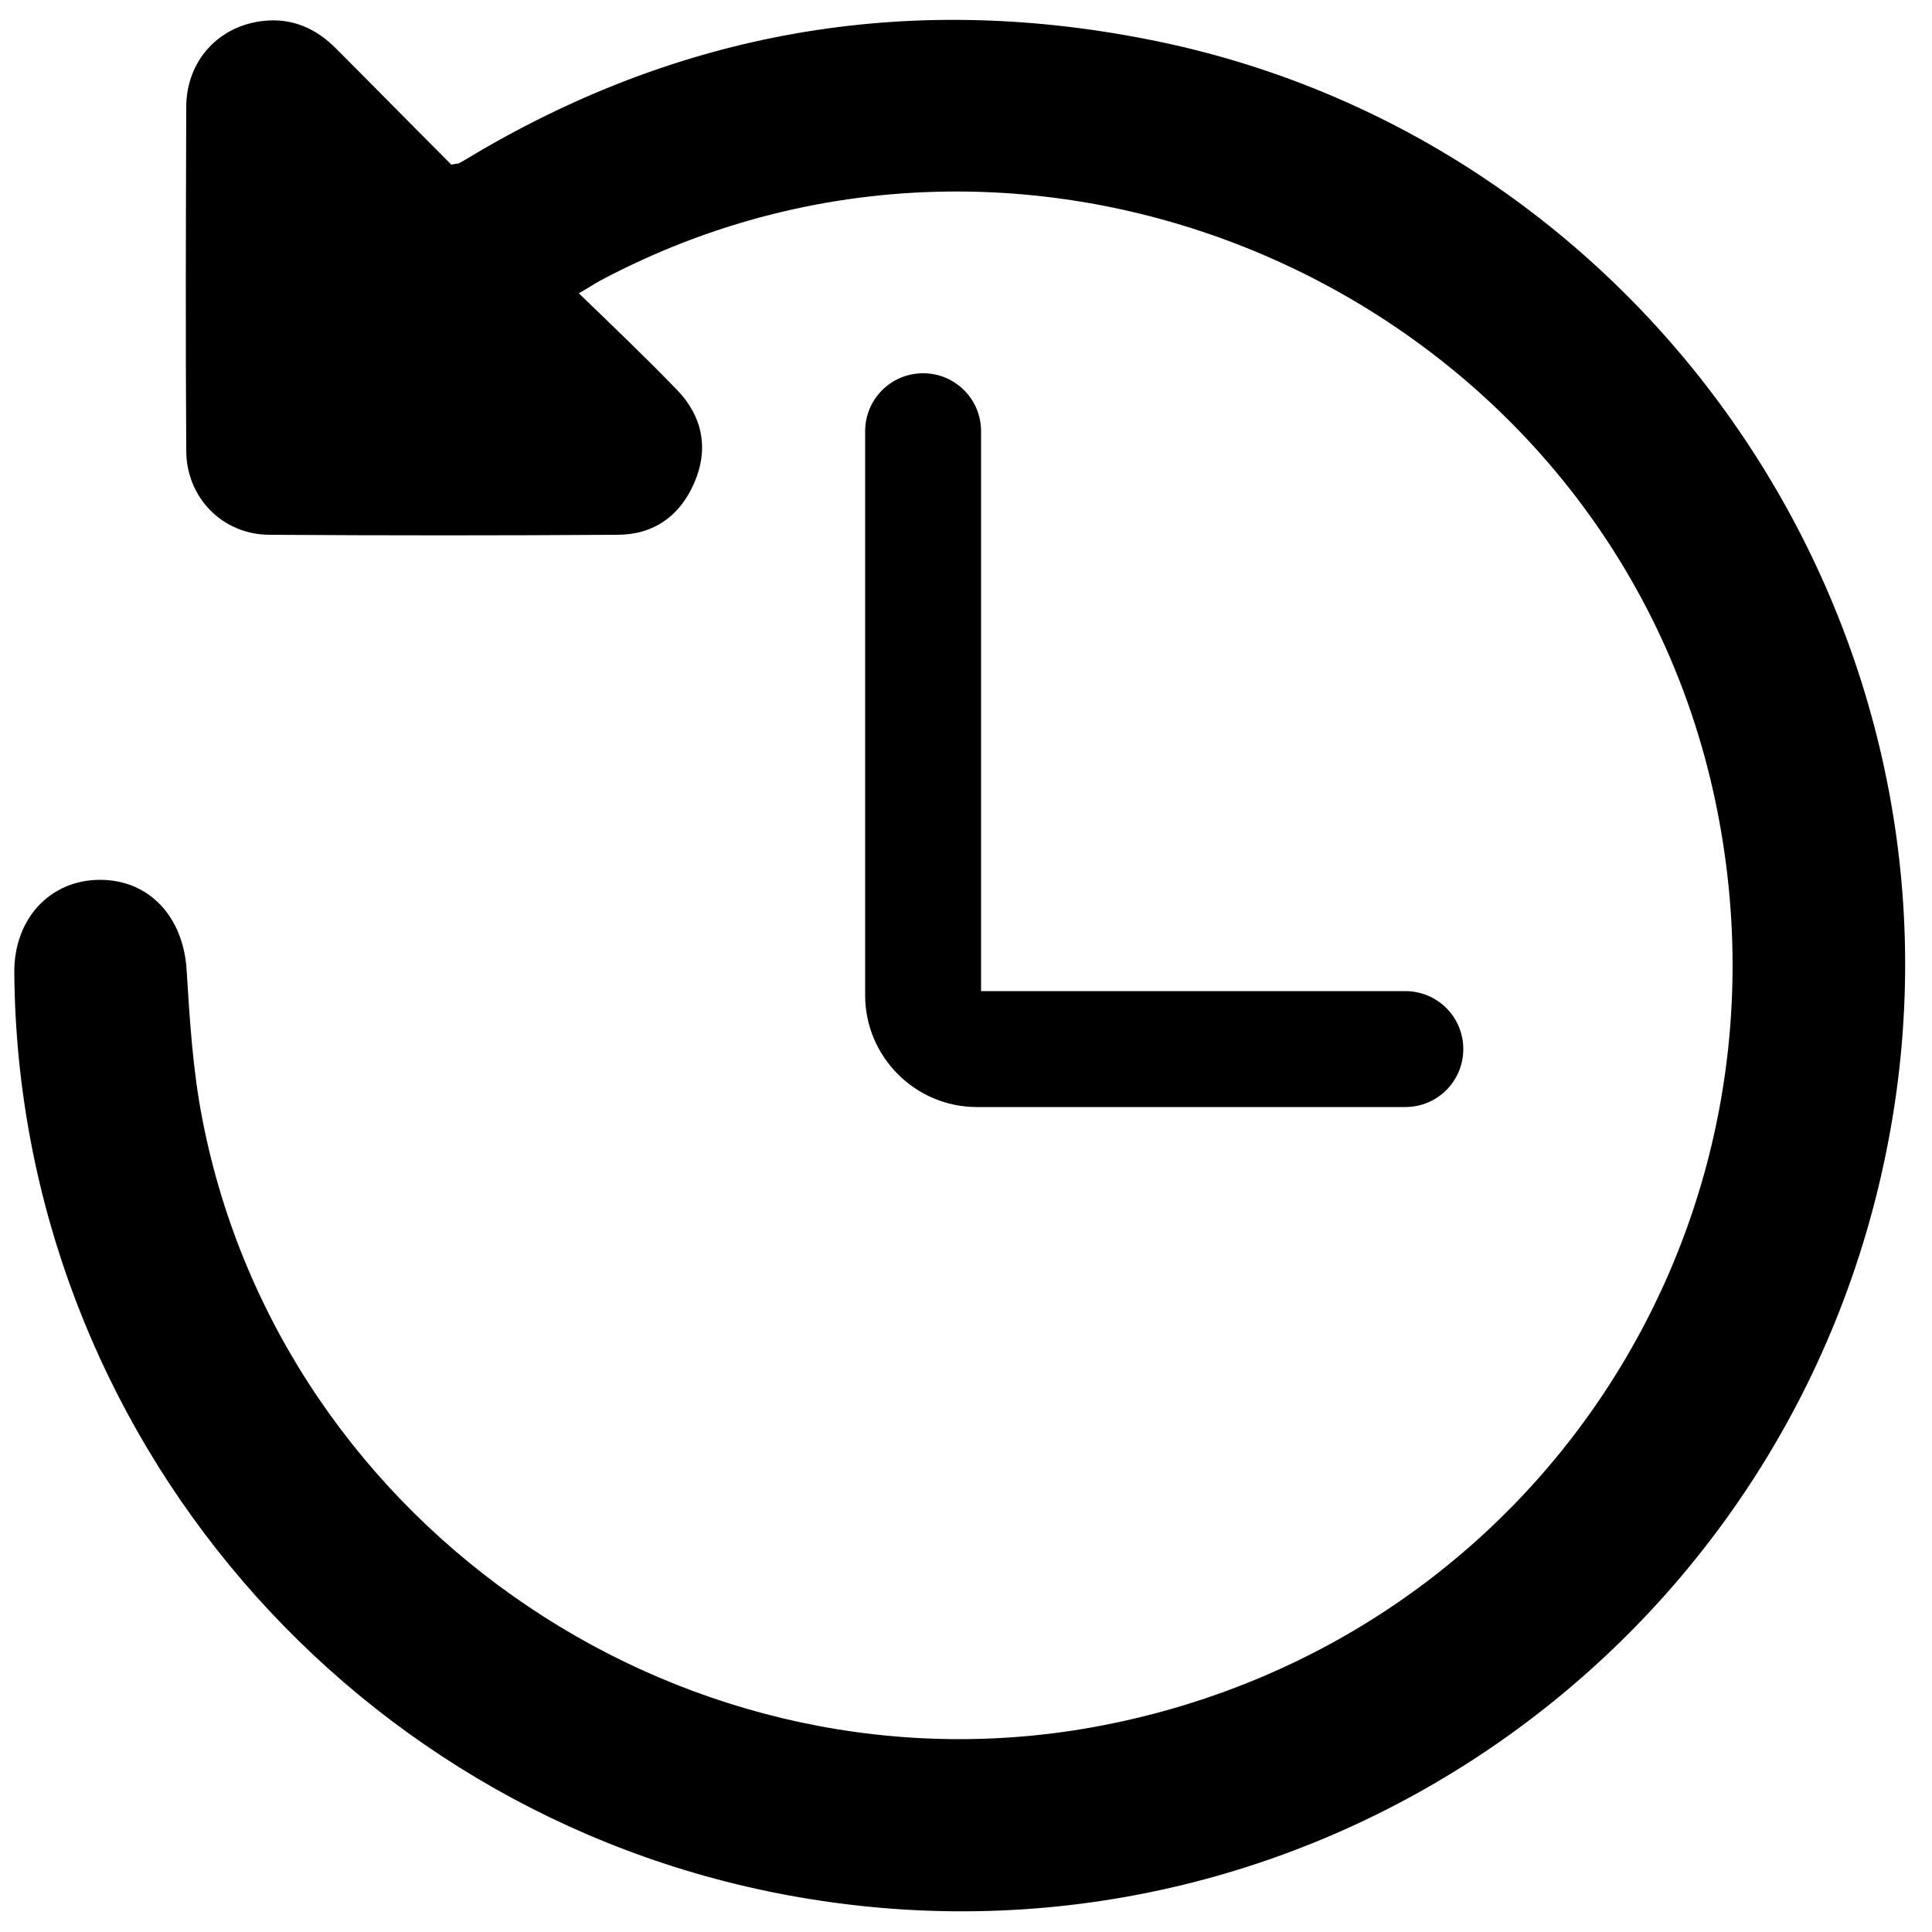 <?xml version="1.0" encoding="UTF-8"?>
<svg id="Layer_1" data-name="Layer 1" xmlns="http://www.w3.org/2000/svg" viewBox="0 0 50 50">
  <path d="m11.85,4.24c.08-.04.16-.09.23-.13C17.54.82,23.42-.21,29.66,1.01c12.93,2.51,21.56,15.13,19.28,28.14-2.31,13.23-14.75,22.13-27.96,20C9.19,47.26.46,37.1.37,25.17c-.01-1.39.92-2.39,2.2-2.4,1.3-.01,2.18.97,2.26,2.34.08,1.29.16,2.6.41,3.87,2.07,10.64,12.66,17.74,23.31,15.67,11.21-2.18,18.28-12.99,15.79-24.16C41.5,7.78,27.03,1.13,15.52,7.27c-.16.09-.31.19-.54.32.9.87,1.74,1.67,2.54,2.5.66.68.83,1.52.45,2.4-.37.86-1.05,1.35-1.99,1.35-3.01.02-6.01.02-9.02,0-1.21-.01-2.14-.97-2.14-2.18-.02-2.97-.01-5.94,0-8.91.01-1.18.84-2.09,2.01-2.21.73-.08,1.36.2,1.87.72,1.01,1.01,2,2.02,2.98,3,.1-.02.14-.02.17-.03Z"/>
  <path d="m36.37,28.65h-11.09c-1.59,0-2.89-1.3-2.89-2.89v-14.6c0-.83.67-1.5,1.5-1.5s1.5.67,1.5,1.5v14.49h10.98c.83,0,1.5.67,1.5,1.5s-.67,1.5-1.5,1.5Z"/>
</svg>